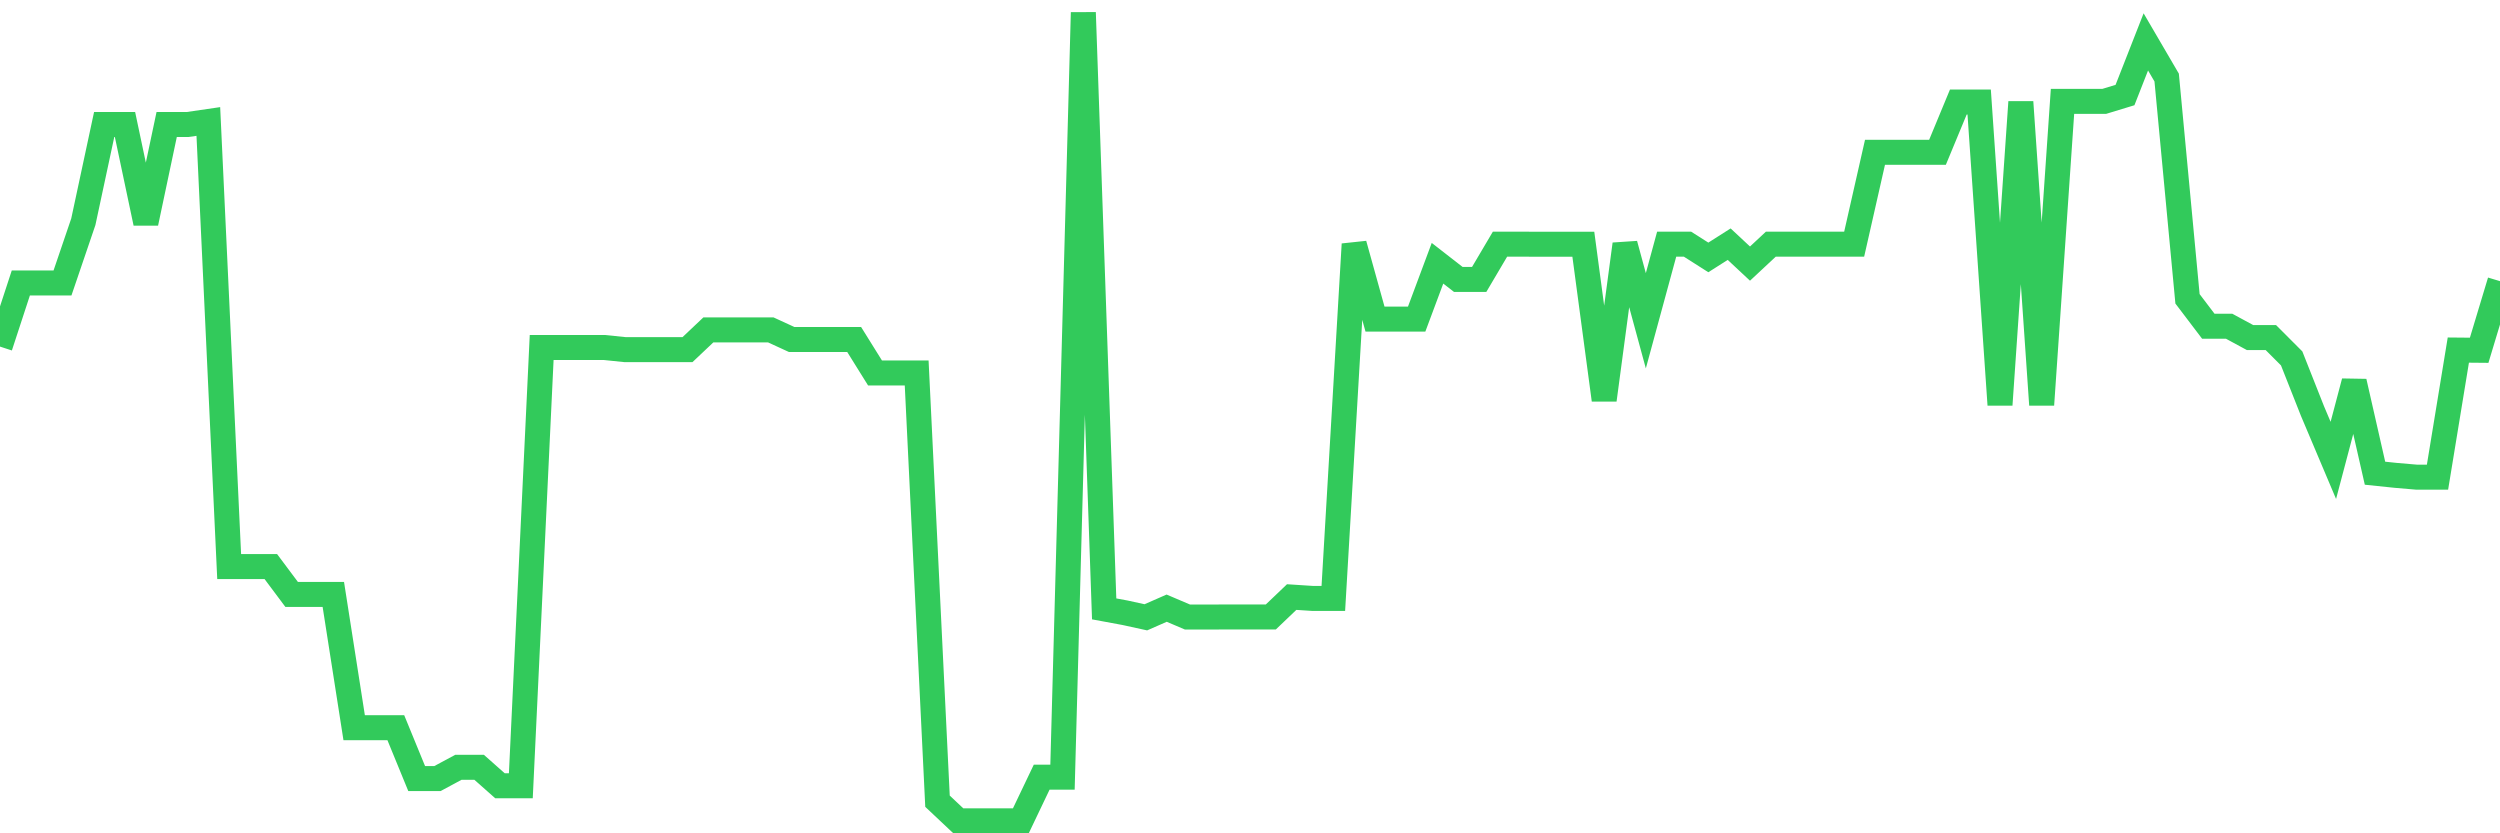 <svg
  xmlns="http://www.w3.org/2000/svg"
  xmlns:xlink="http://www.w3.org/1999/xlink"
  width="120"
  height="40"
  viewBox="0 0 120 40"
  preserveAspectRatio="none"
>
  <polyline
    points="0,16.636 1,13.582 2,13.582 3,13.582 4,10.644 5,5.977 6,5.977 7,10.709 8,5.977 9,5.977 10,5.831 11,27.196 12,27.196 13,27.196 14,28.534 15,28.534 16,28.534 17,34.931 18,34.931 19,34.931 20,37.37 21,37.37 22,36.832 23,36.832 24,37.718 25,37.718 26,16.679 27,16.679 28,16.679 29,16.679 30,16.782 31,16.782 32,16.782 33,16.782 34,15.836 35,15.836 36,15.836 37,15.836 38,16.296 39,16.296 40,16.296 41,16.296 42,17.901 43,17.901 44,17.901 45,38.458 46,39.4 47,39.4 48,39.4 49,39.4 50,37.305 51,37.305 52,0.6 53,29.227 54,29.412 55,29.631 56,29.192 57,29.618 58,29.618 59,29.614 60,29.614 61,29.614 62,28.659 63,28.724 64,28.724 65,11.72 66,15.316 67,15.316 68,15.316 69,12.636 70,13.414 71,13.414 72,11.72 73,11.72 74,11.724 75,11.724 76,11.724 77,19.196 78,11.72 79,15.397 80,11.72 81,11.72 82,12.356 83,11.72 84,12.653 85,11.72 86,11.72 87,11.72 88,11.72 89,11.72 90,7.31 91,7.31 92,7.31 93,7.31 94,4.897 95,4.897 96,19.432 97,4.897 98,19.432 99,4.867 100,4.867 101,4.867 102,4.562 103,2.011 104,3.723 105,14.343 106,15.66 107,15.66 108,16.202 109,16.202 110,17.204 111,19.733 112,22.099 113,18.318 114,22.714 115,22.818 116,22.904 117,22.904 118,16.804 119,16.813 120,13.496"
    fill="none"
    stroke="#32ca5b"
    stroke-width="1.2"
  >
  </polyline>
</svg>